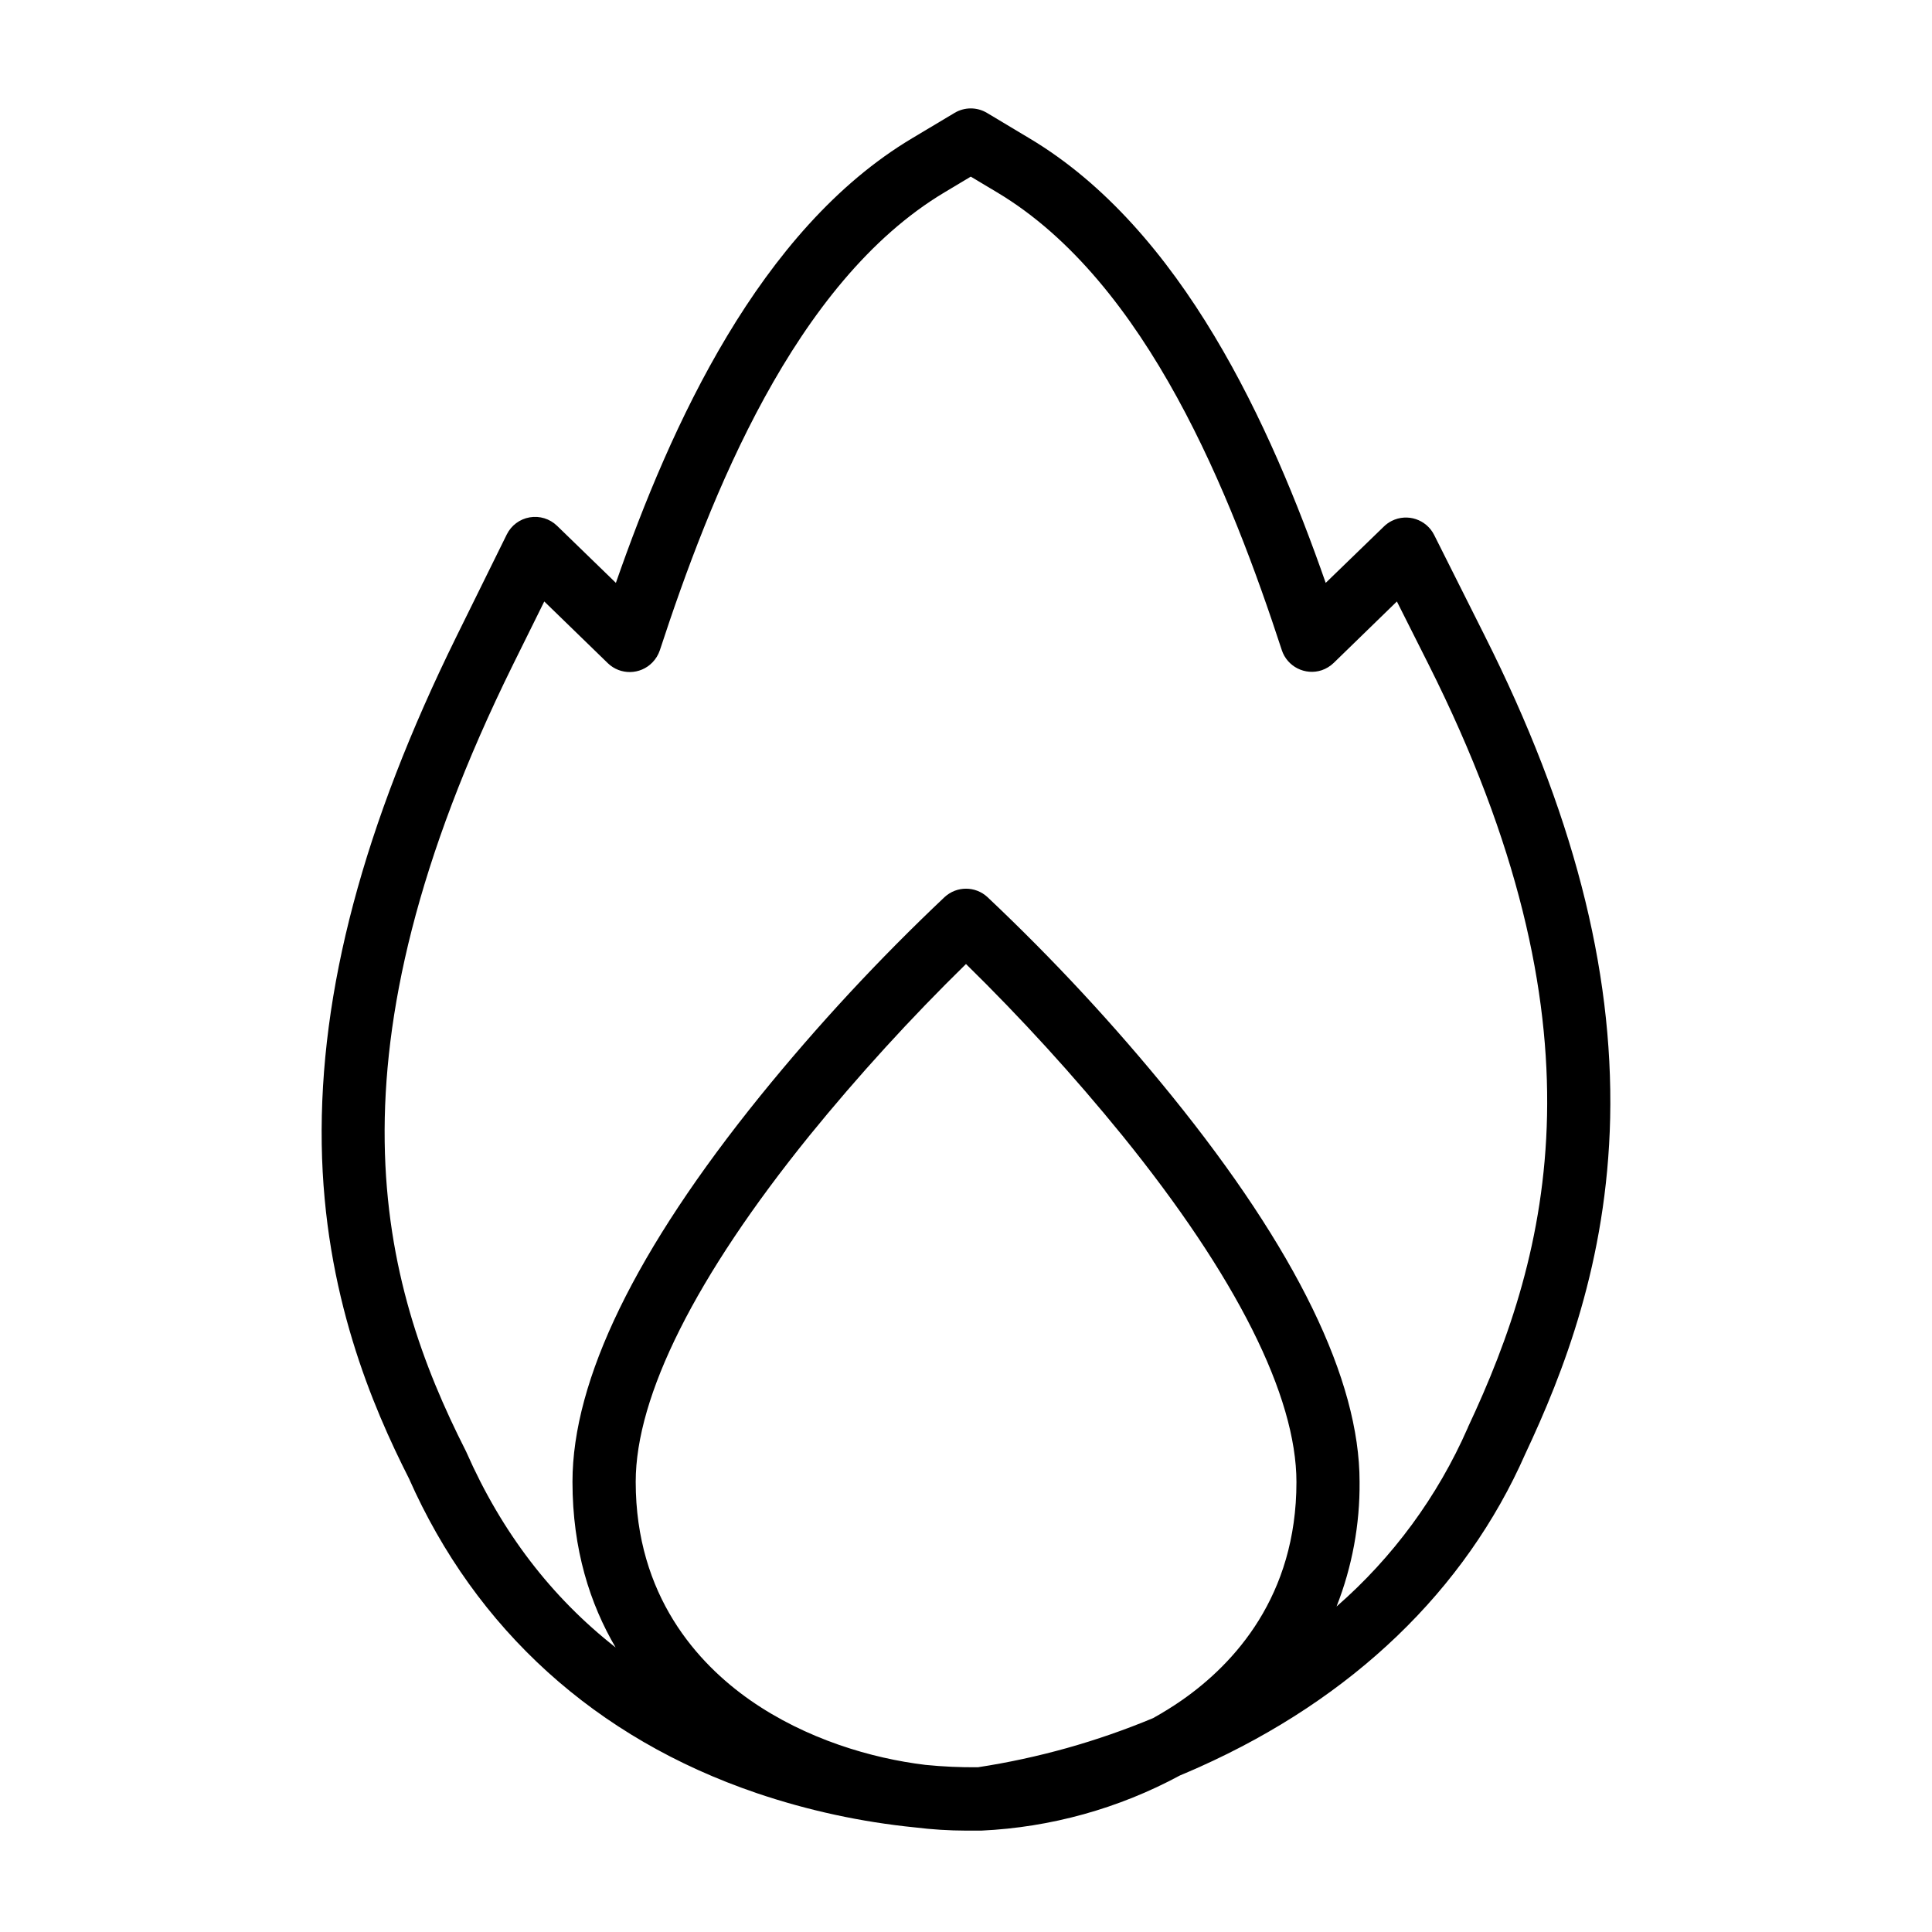 <?xml version="1.0" encoding="UTF-8"?>
<!-- Uploaded to: SVG Repo, www.svgrepo.com, Generator: SVG Repo Mixer Tools -->
<svg fill="#000000" width="800px" height="800px" version="1.1" viewBox="144 144 512 512" xmlns="http://www.w3.org/2000/svg">
 <path d="m537.49 312.52-13.43-26.766c-2.082-4.121-7.109-5.781-11.238-3.707-0.77 0.387-1.473 0.891-2.086 1.496l-15.41 14.926c-14.562-41.691-38.004-93.648-78.523-117.82l-11.246-6.731c-2.641-1.582-5.941-1.582-8.582 0l-11.266 6.731c-40.492 24.176-63.961 76.121-78.492 117.82l-15.586-15.125h-0.004c-1.918-1.863-4.613-2.699-7.25-2.242-2.641 0.453-4.898 2.144-6.082 4.547l-13.352 27.07c-24.602 49.949-36.309 93.953-35.68 134.53 0.609 39.605 13.453 69.5 23.113 88.559 17.711 40.039 49.516 68.879 92.094 83.363v0.004c13.629 4.621 27.742 7.68 42.066 9.113 4.465 0.551 8.961 0.832 13.461 0.844h4.055-0.004c18.43-0.859 36.426-5.859 52.656-14.621 1.691-0.707 3.402-1.445 5.125-2.215 40.629-18.195 70.504-46.887 86.387-82.992 10.055-21.383 21.648-50.824 22.496-89.031 0.855-39.793-10.008-81.602-33.223-127.75zm-80.227 282.02c-2.5 1.742-5.078 3.324-7.684 4.781-14.887 6.207-30.473 10.582-46.414 13.02h-0.051c-4.629 0.043-9.258-0.168-13.863-0.629-14.219-1.711-31.645-6.809-46.484-17.172-13.777-9.652-30.297-27.551-30.297-57.848 0-22.742 15.891-54.434 45.973-91.648v-0.004c12.98-15.961 26.855-31.172 41.555-45.566 14.652 14.359 28.488 29.531 41.434 45.449 30.191 37.285 46.141 69.027 46.141 91.855 0 30.238-16.492 48.109-30.309 57.762zm75.77-72.285-0.09 0.195v0.004c-7.957 18.129-19.82 34.277-34.742 47.289 4.133-10.523 6.203-21.746 6.102-33.051 0-27.031-16.727-61.461-49.82-102.34-15.086-18.605-31.391-36.188-48.809-52.625-3.203-2.953-8.133-2.953-11.336 0-17.41 16.445-33.711 34.023-48.797 52.625-33.062 40.867-49.828 75.297-49.828 102.34 0 17.988 4.684 32.422 11.434 43.906-17.055-13.371-30.23-30.605-39.527-51.711l-0.195-0.414c-22.633-44.613-38.82-104.3 12.535-208.35l8.277-16.727 16.848 16.363h-0.004c3.316 3.199 8.598 3.109 11.809-0.199 0.887-0.906 1.559-2.004 1.969-3.207 13.324-40.68 35.551-97.504 75.434-121.37l6.977-4.172 6.977 4.172c39.891 23.824 62.16 80.688 75.445 121.3l-0.004 0.004c1.449 4.387 6.176 6.777 10.57 5.34 1.199-0.41 2.297-1.082 3.207-1.965l16.727-16.266 8.336 16.57c48.09 95.684 32.297 155.93 10.5 202.26z"/>
</svg>